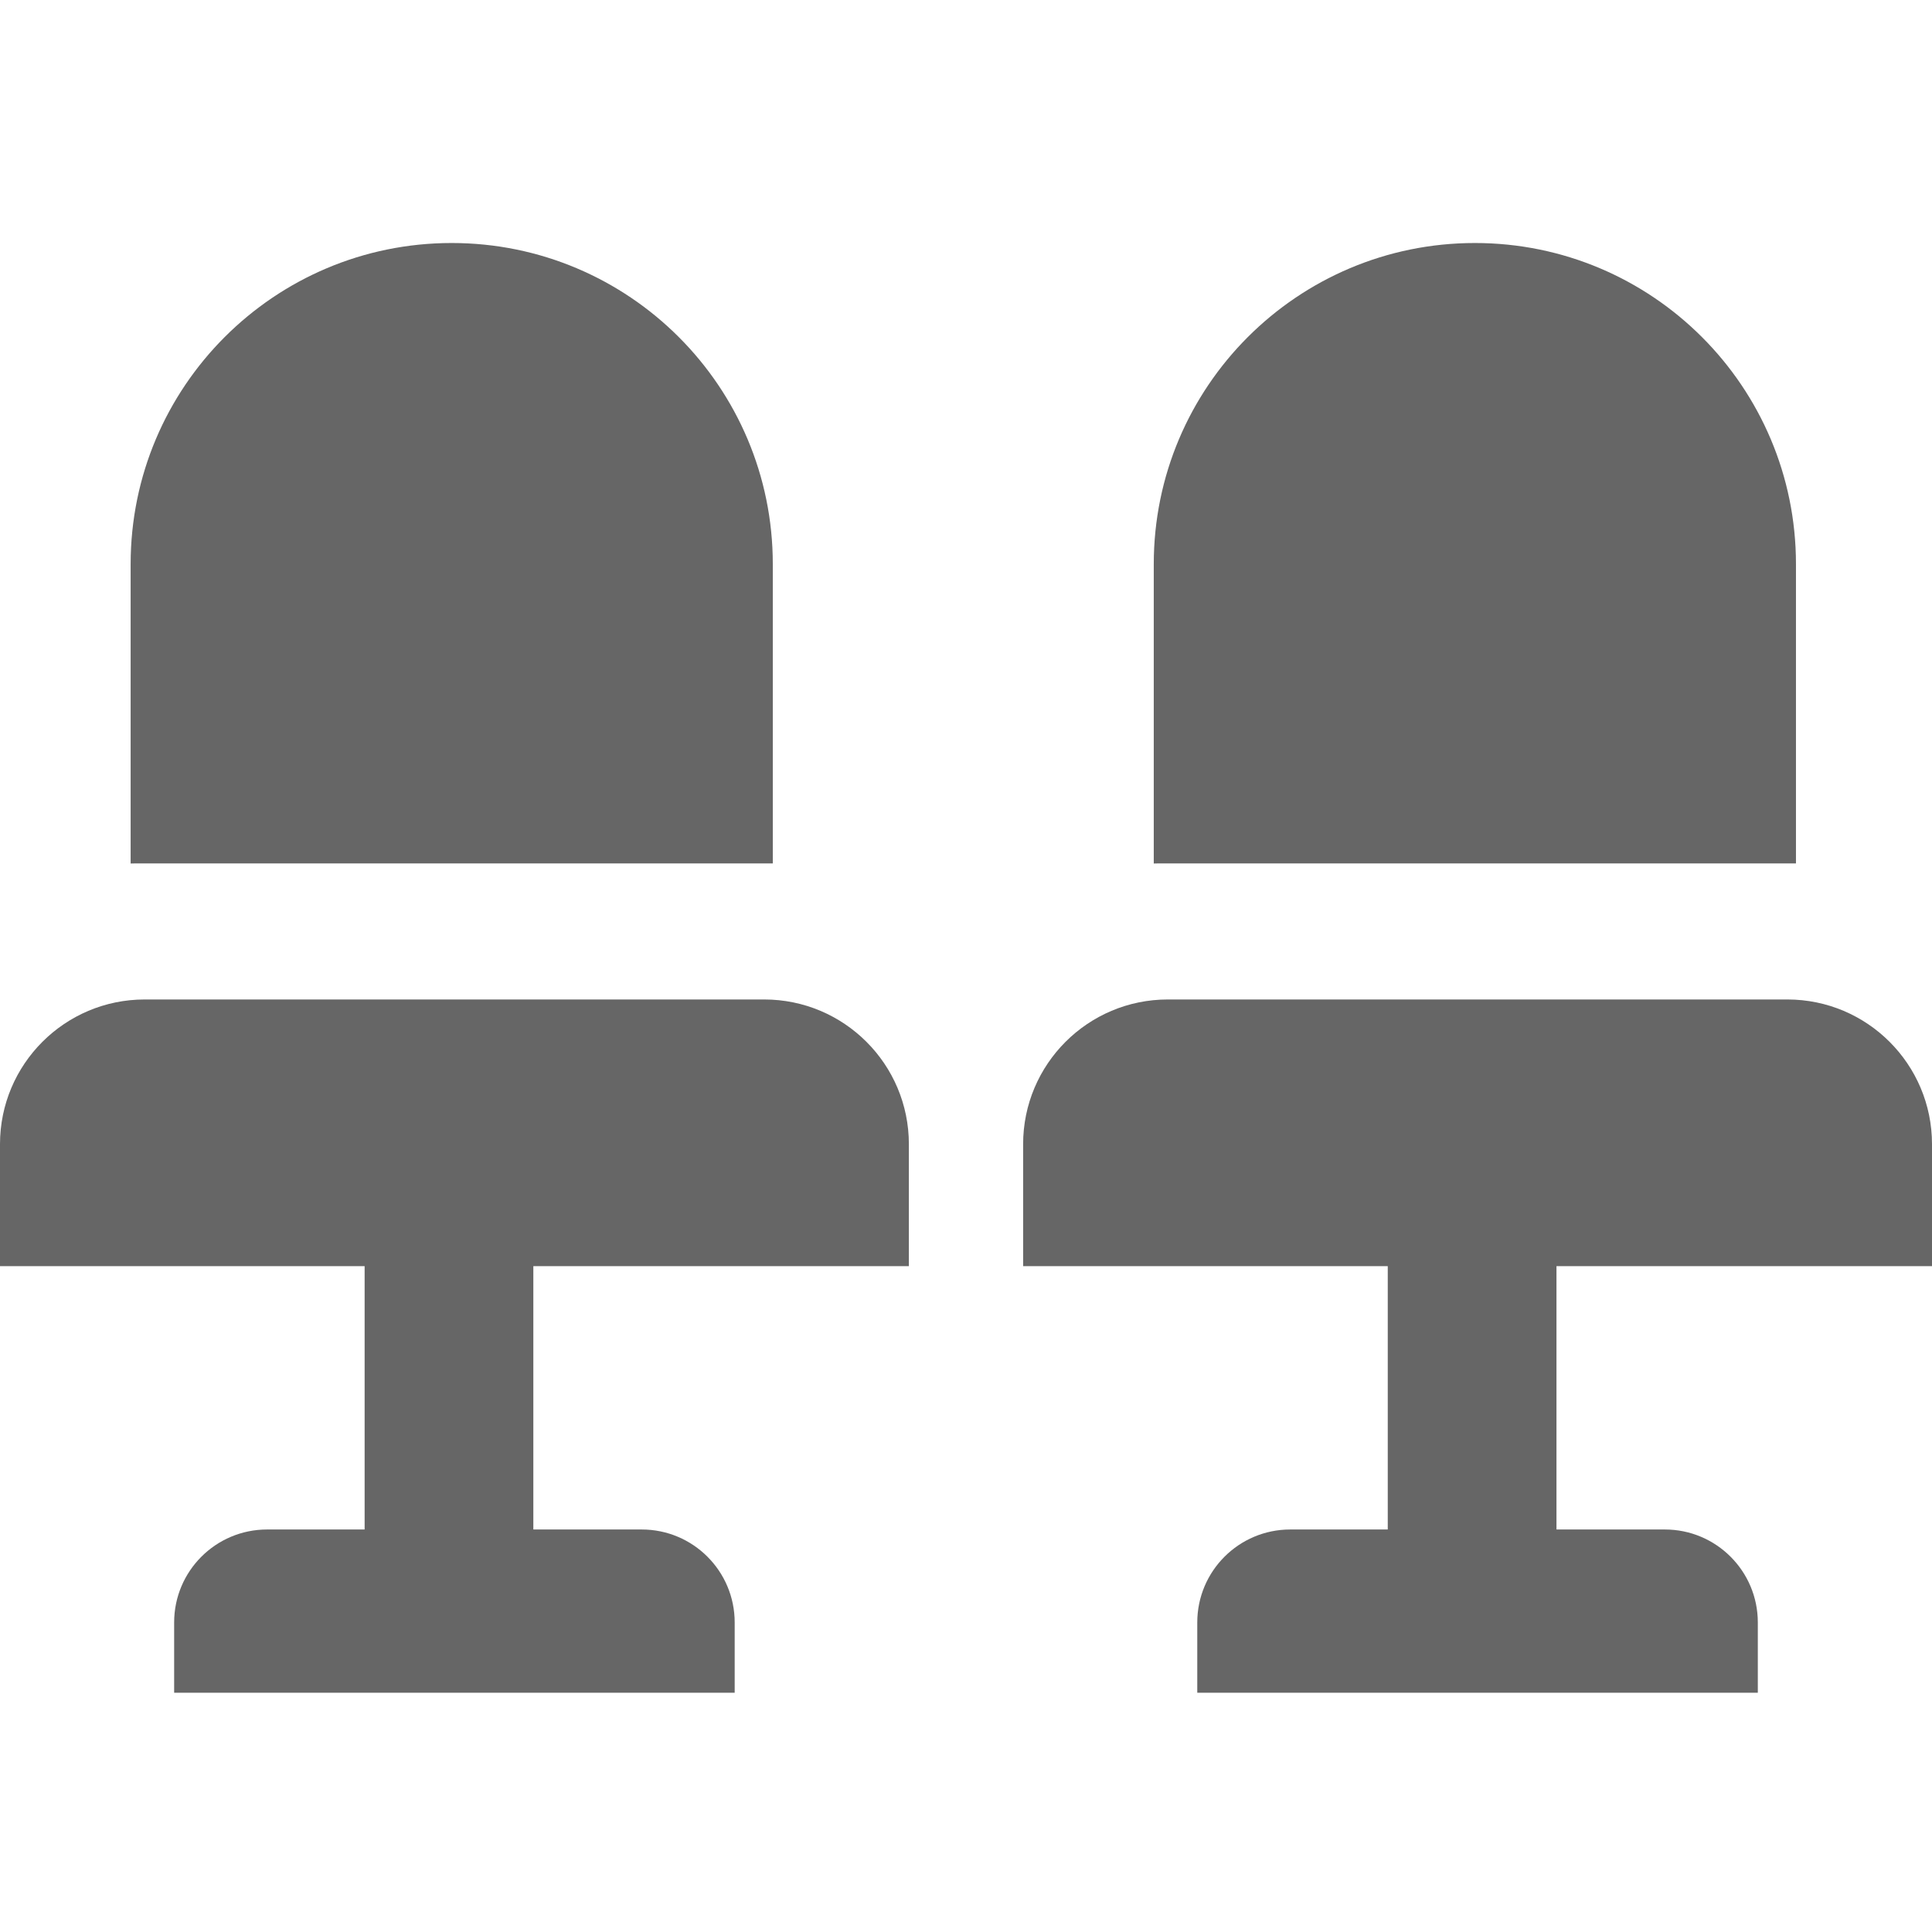 <svg version="1.1" id="Capa_1" xmlns="http://www.w3.org/2000/svg" x="0" y="0" viewBox="0 0 512 512" xml:space="preserve" fill="#666"><path d="M240.86 335.54v-32.32c0-21.18-17.17-38.35-38.35-38.35H38.35C17.17 264.87 0 282.04 0 303.22v32.32h96.63v69.79H70.79c-13.61 0-24.64 11.03-24.64 24.64v18.62H194.7v-18.62c0-13.61-11.03-24.64-24.64-24.64h-28.72v-69.79h99.52zM204.8 149.49c0-23.49-9.52-44.77-24.92-60.17S143.2 64.4 119.71 64.4c-46.99 0-85.09 38.1-85.09 85.09v79.35c.51-.03 1.02-.03 1.53-.03H204.8v-79.32zm268.85 115.38H309.49c-21.18 0-38.35 17.17-38.35 38.35v32.32h96.63v69.79h-25.84c-13.61 0-24.64 11.03-24.64 24.64v18.62h148.55v-18.62c0-13.61-11.03-24.64-24.64-24.64h-28.72v-69.79H512v-32.32c0-21.18-17.17-38.35-38.35-38.35zM305.76 149.49v79.35c.5-.03 1.02-.03 1.53-.03h168.66v-79.32c0-23.49-9.52-44.77-24.92-60.17-15.4-15.4-36.68-24.92-60.17-24.92-47 0-85.1 38.1-85.1 85.09z"/></svg>